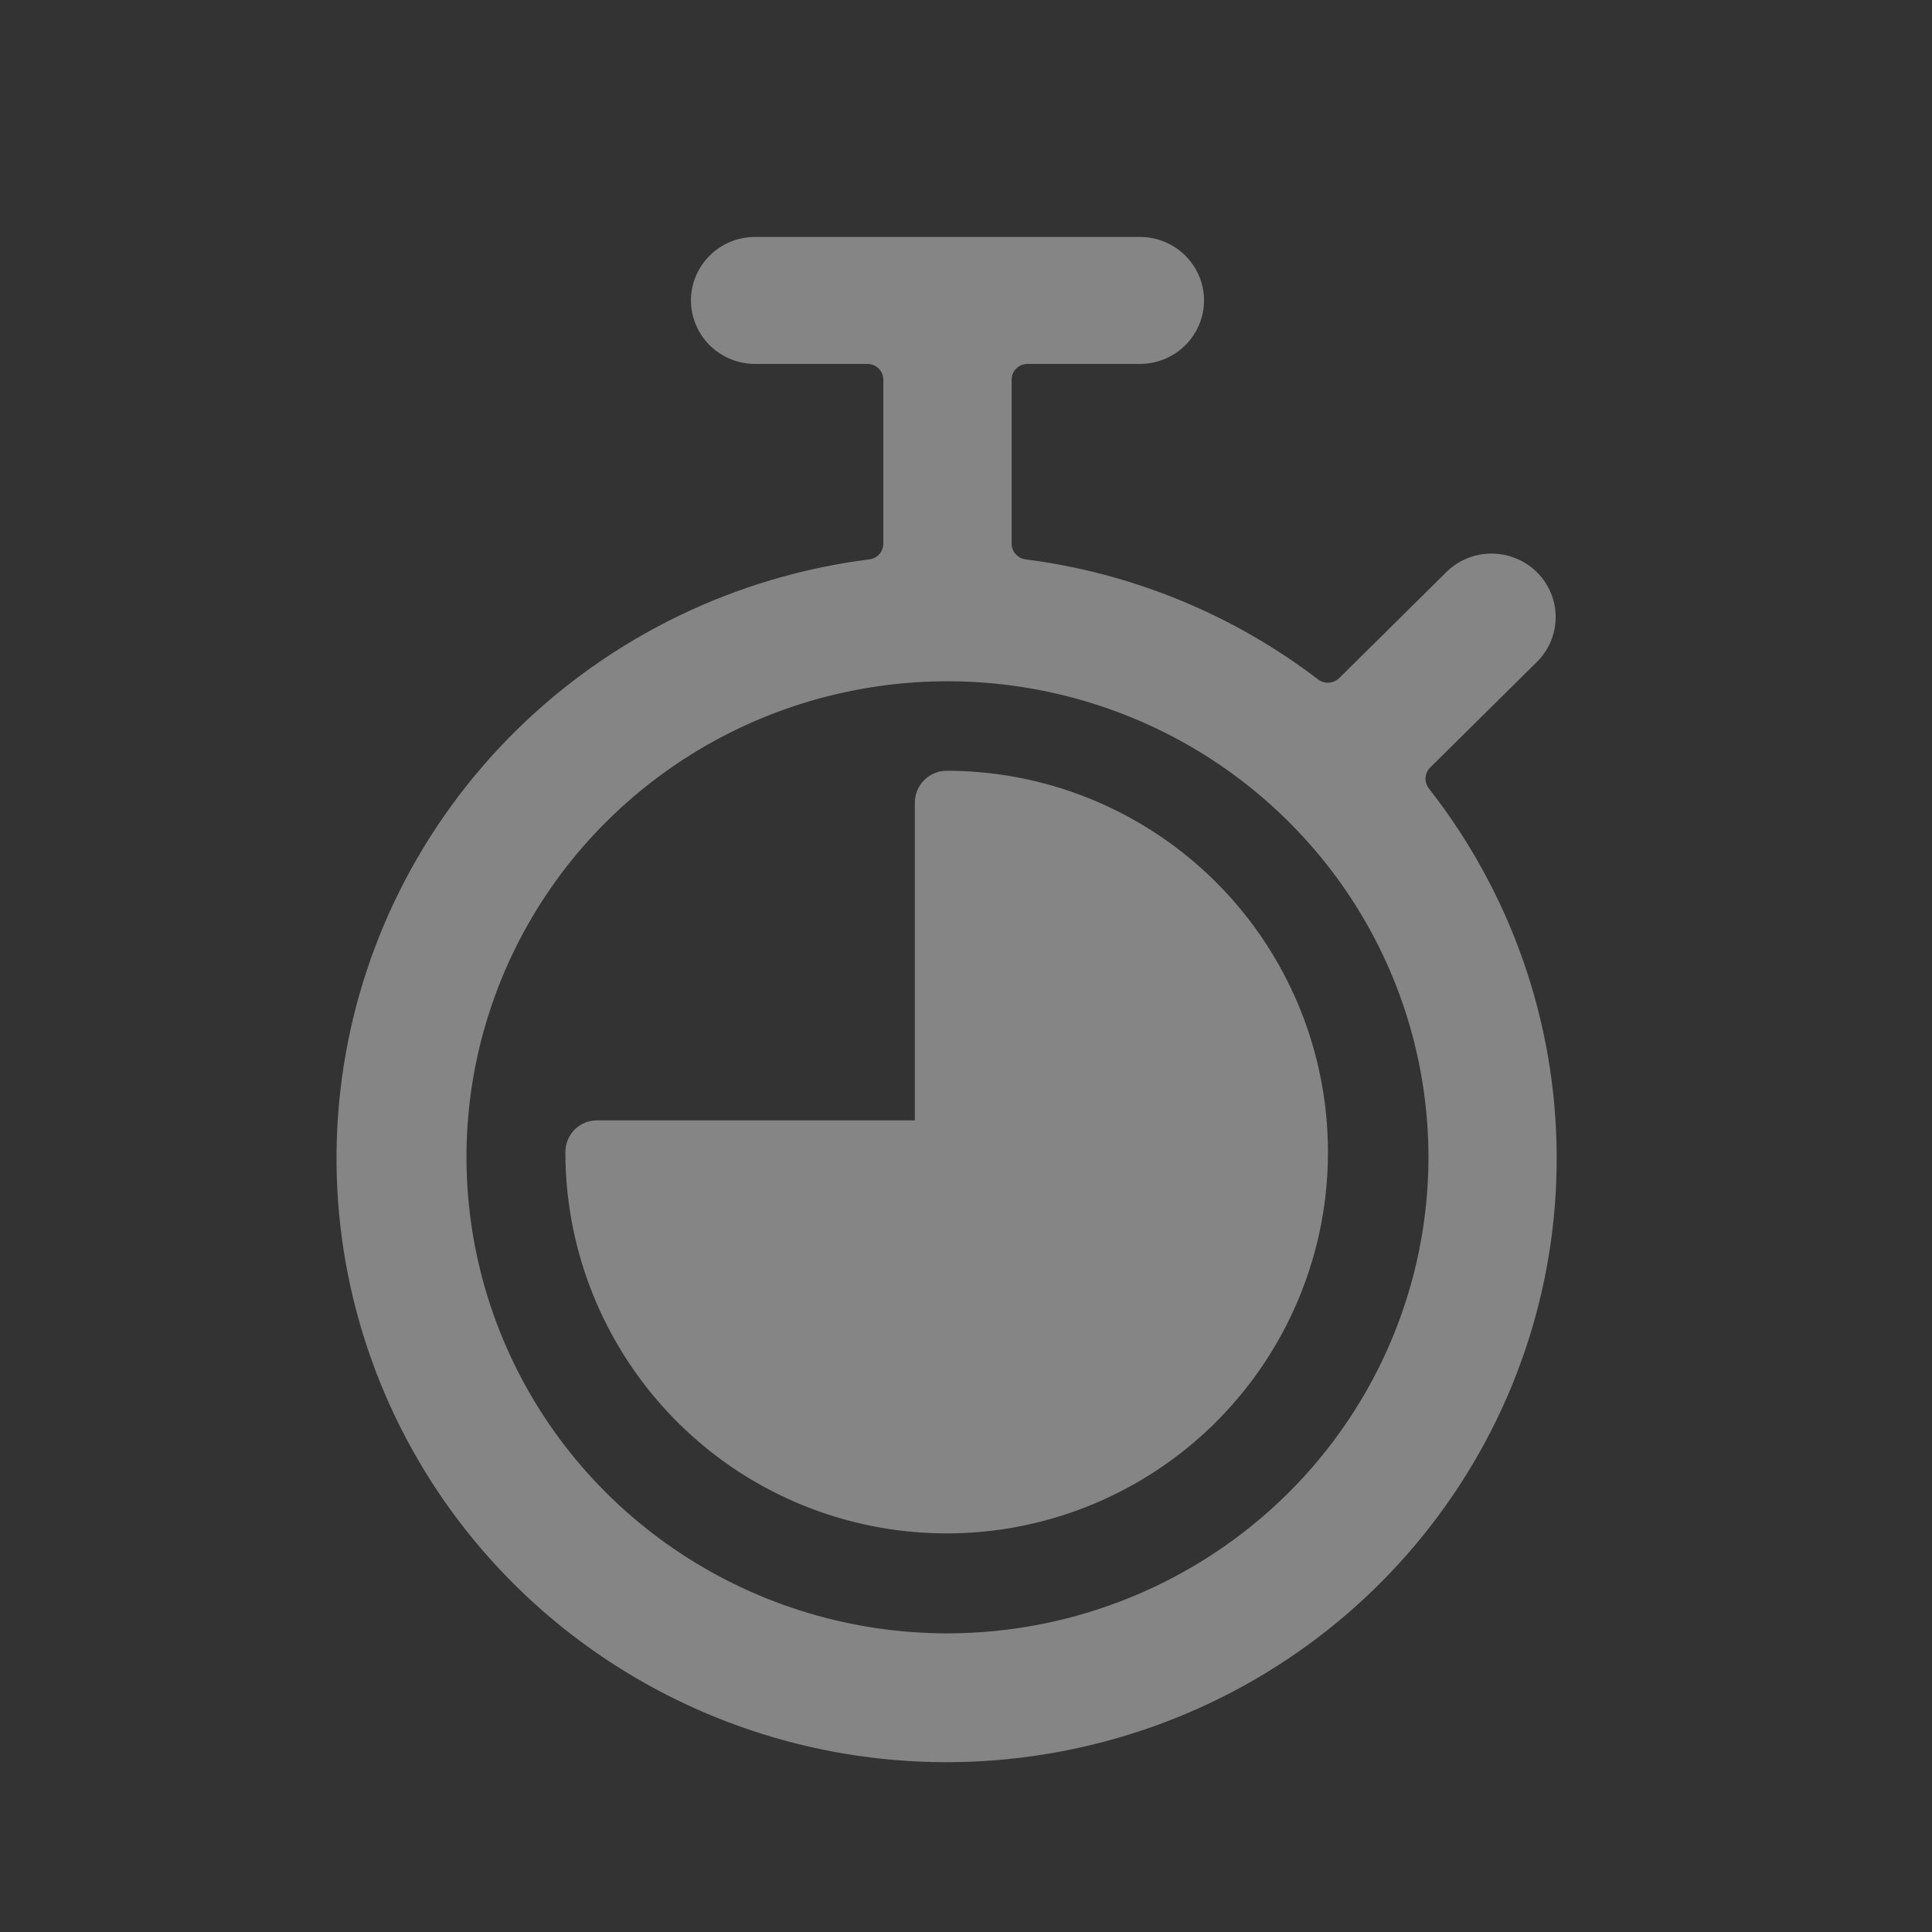 <svg width="19" height="19" viewBox="0 0 19 19" fill="none" xmlns="http://www.w3.org/2000/svg">
<rect x="0" y="0" width="19" height="19" fill="#333333" stroke="none"/>
<path d="M14.052 7.754C14.029 7.724 14.017 7.687 14.019 7.649C14.022 7.611 14.038 7.575 14.065 7.548L15.107 6.517C15.167 6.46 15.215 6.391 15.248 6.315C15.281 6.239 15.298 6.157 15.299 6.074C15.3 5.991 15.284 5.909 15.252 5.832C15.22 5.755 15.174 5.686 15.114 5.627C15.055 5.568 14.985 5.522 14.907 5.491C14.83 5.459 14.747 5.444 14.663 5.444C14.579 5.445 14.496 5.462 14.419 5.495C14.343 5.528 14.273 5.575 14.215 5.635L13.17 6.669C13.143 6.695 13.107 6.711 13.069 6.714C13.031 6.716 12.993 6.705 12.963 6.682C12.127 6.043 11.134 5.635 10.086 5.501C10.048 5.496 10.013 5.478 9.988 5.449C9.963 5.421 9.949 5.384 9.949 5.346V3.735C9.949 3.715 9.953 3.694 9.96 3.675C9.968 3.656 9.98 3.639 9.995 3.624C10.009 3.61 10.027 3.598 10.046 3.59C10.065 3.583 10.085 3.579 10.106 3.579H11.21C11.377 3.579 11.538 3.513 11.656 3.396C11.774 3.279 11.841 3.12 11.841 2.954C11.841 2.789 11.774 2.63 11.656 2.513C11.538 2.396 11.377 2.33 11.21 2.33H7.426C7.258 2.33 7.098 2.396 6.98 2.513C6.862 2.63 6.795 2.789 6.795 2.954C6.795 3.12 6.862 3.279 6.98 3.396C7.098 3.513 7.258 3.579 7.426 3.579H8.53C8.571 3.579 8.611 3.595 8.641 3.624C8.671 3.654 8.687 3.693 8.687 3.735V5.346C8.687 5.384 8.673 5.421 8.648 5.45C8.623 5.478 8.588 5.496 8.55 5.501C7.237 5.667 6.017 6.258 5.079 7.181C4.141 8.104 3.537 9.308 3.362 10.606C3.187 11.904 3.451 13.223 4.112 14.358C4.772 15.492 5.793 16.378 7.016 16.879C8.239 17.38 9.594 17.466 10.871 17.125C12.149 16.785 13.277 16.035 14.079 14.994C14.882 13.953 15.315 12.679 15.309 11.37C15.305 10.06 14.863 8.789 14.052 7.754ZM9.318 16.063C8.382 16.063 7.468 15.789 6.69 15.274C5.912 14.76 5.306 14.029 4.948 13.173C4.59 12.318 4.496 11.376 4.678 10.468C4.861 9.56 5.311 8.726 5.973 8.071C6.635 7.416 7.477 6.97 8.395 6.79C9.313 6.609 10.264 6.702 11.128 7.056C11.993 7.41 12.731 8.011 13.251 8.78C13.771 9.55 14.048 10.456 14.048 11.382C14.047 12.623 13.548 13.813 12.661 14.691C11.774 15.568 10.572 16.062 9.318 16.063Z" fill="white" fill-opacity="0.4"/>
<path d="M9.31 7.58C9.227 7.58 9.147 7.613 9.089 7.672C9.03 7.73 8.997 7.81 8.997 7.893V11.018H5.872C5.789 11.018 5.71 11.05 5.651 11.109C5.593 11.168 5.56 11.247 5.56 11.33C5.56 12.072 5.78 12.797 6.192 13.413C6.604 14.03 7.189 14.511 7.875 14.795C8.56 15.078 9.314 15.153 10.041 15.008C10.769 14.863 11.437 14.506 11.961 13.982C12.486 13.457 12.843 12.789 12.988 12.062C13.132 11.334 13.058 10.58 12.774 9.895C12.49 9.21 12.01 8.624 11.393 8.212C10.776 7.8 10.051 7.58 9.31 7.58Z" fill="white" fill-opacity="0.4"/>
</svg>
